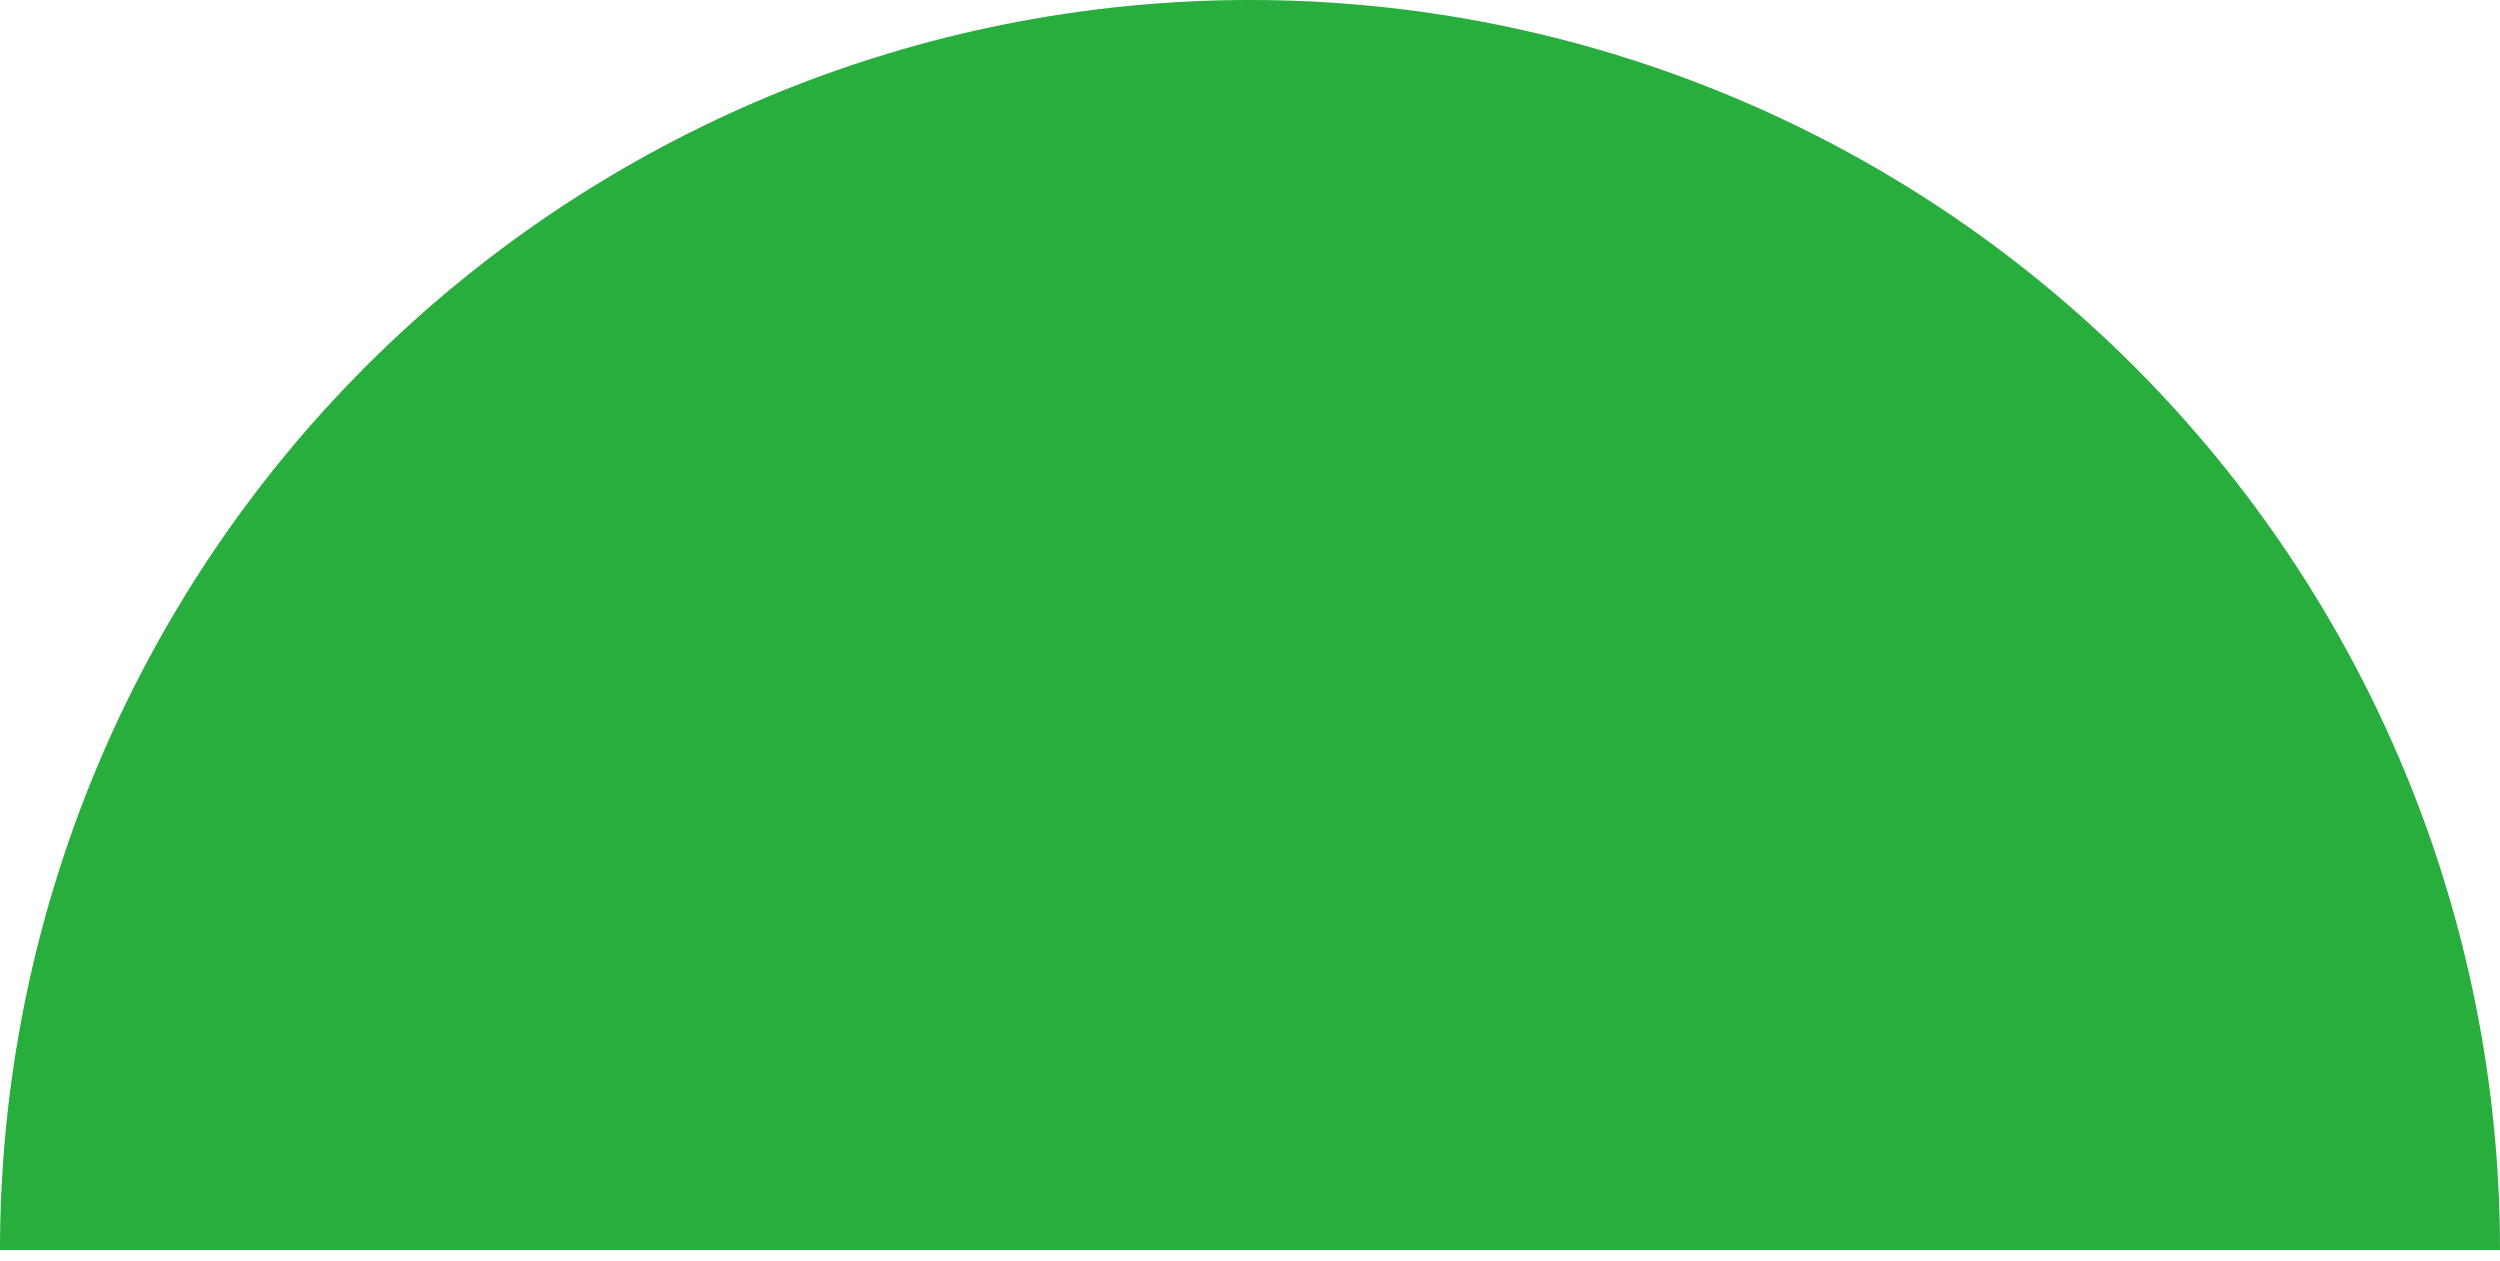 <?xml version="1.0" encoding="UTF-8"?> <svg xmlns="http://www.w3.org/2000/svg" width="111" height="56" viewBox="0 0 111 56" fill="none"> <path d="M111 55.5C111 40.781 105.153 26.664 94.744 16.256C84.336 5.847 70.219 0 55.5 0C40.781 0 26.664 5.847 16.256 16.255C5.847 26.664 0 40.781 0 55.5H55.5H111Z" fill="#27AE3D"></path> </svg> 